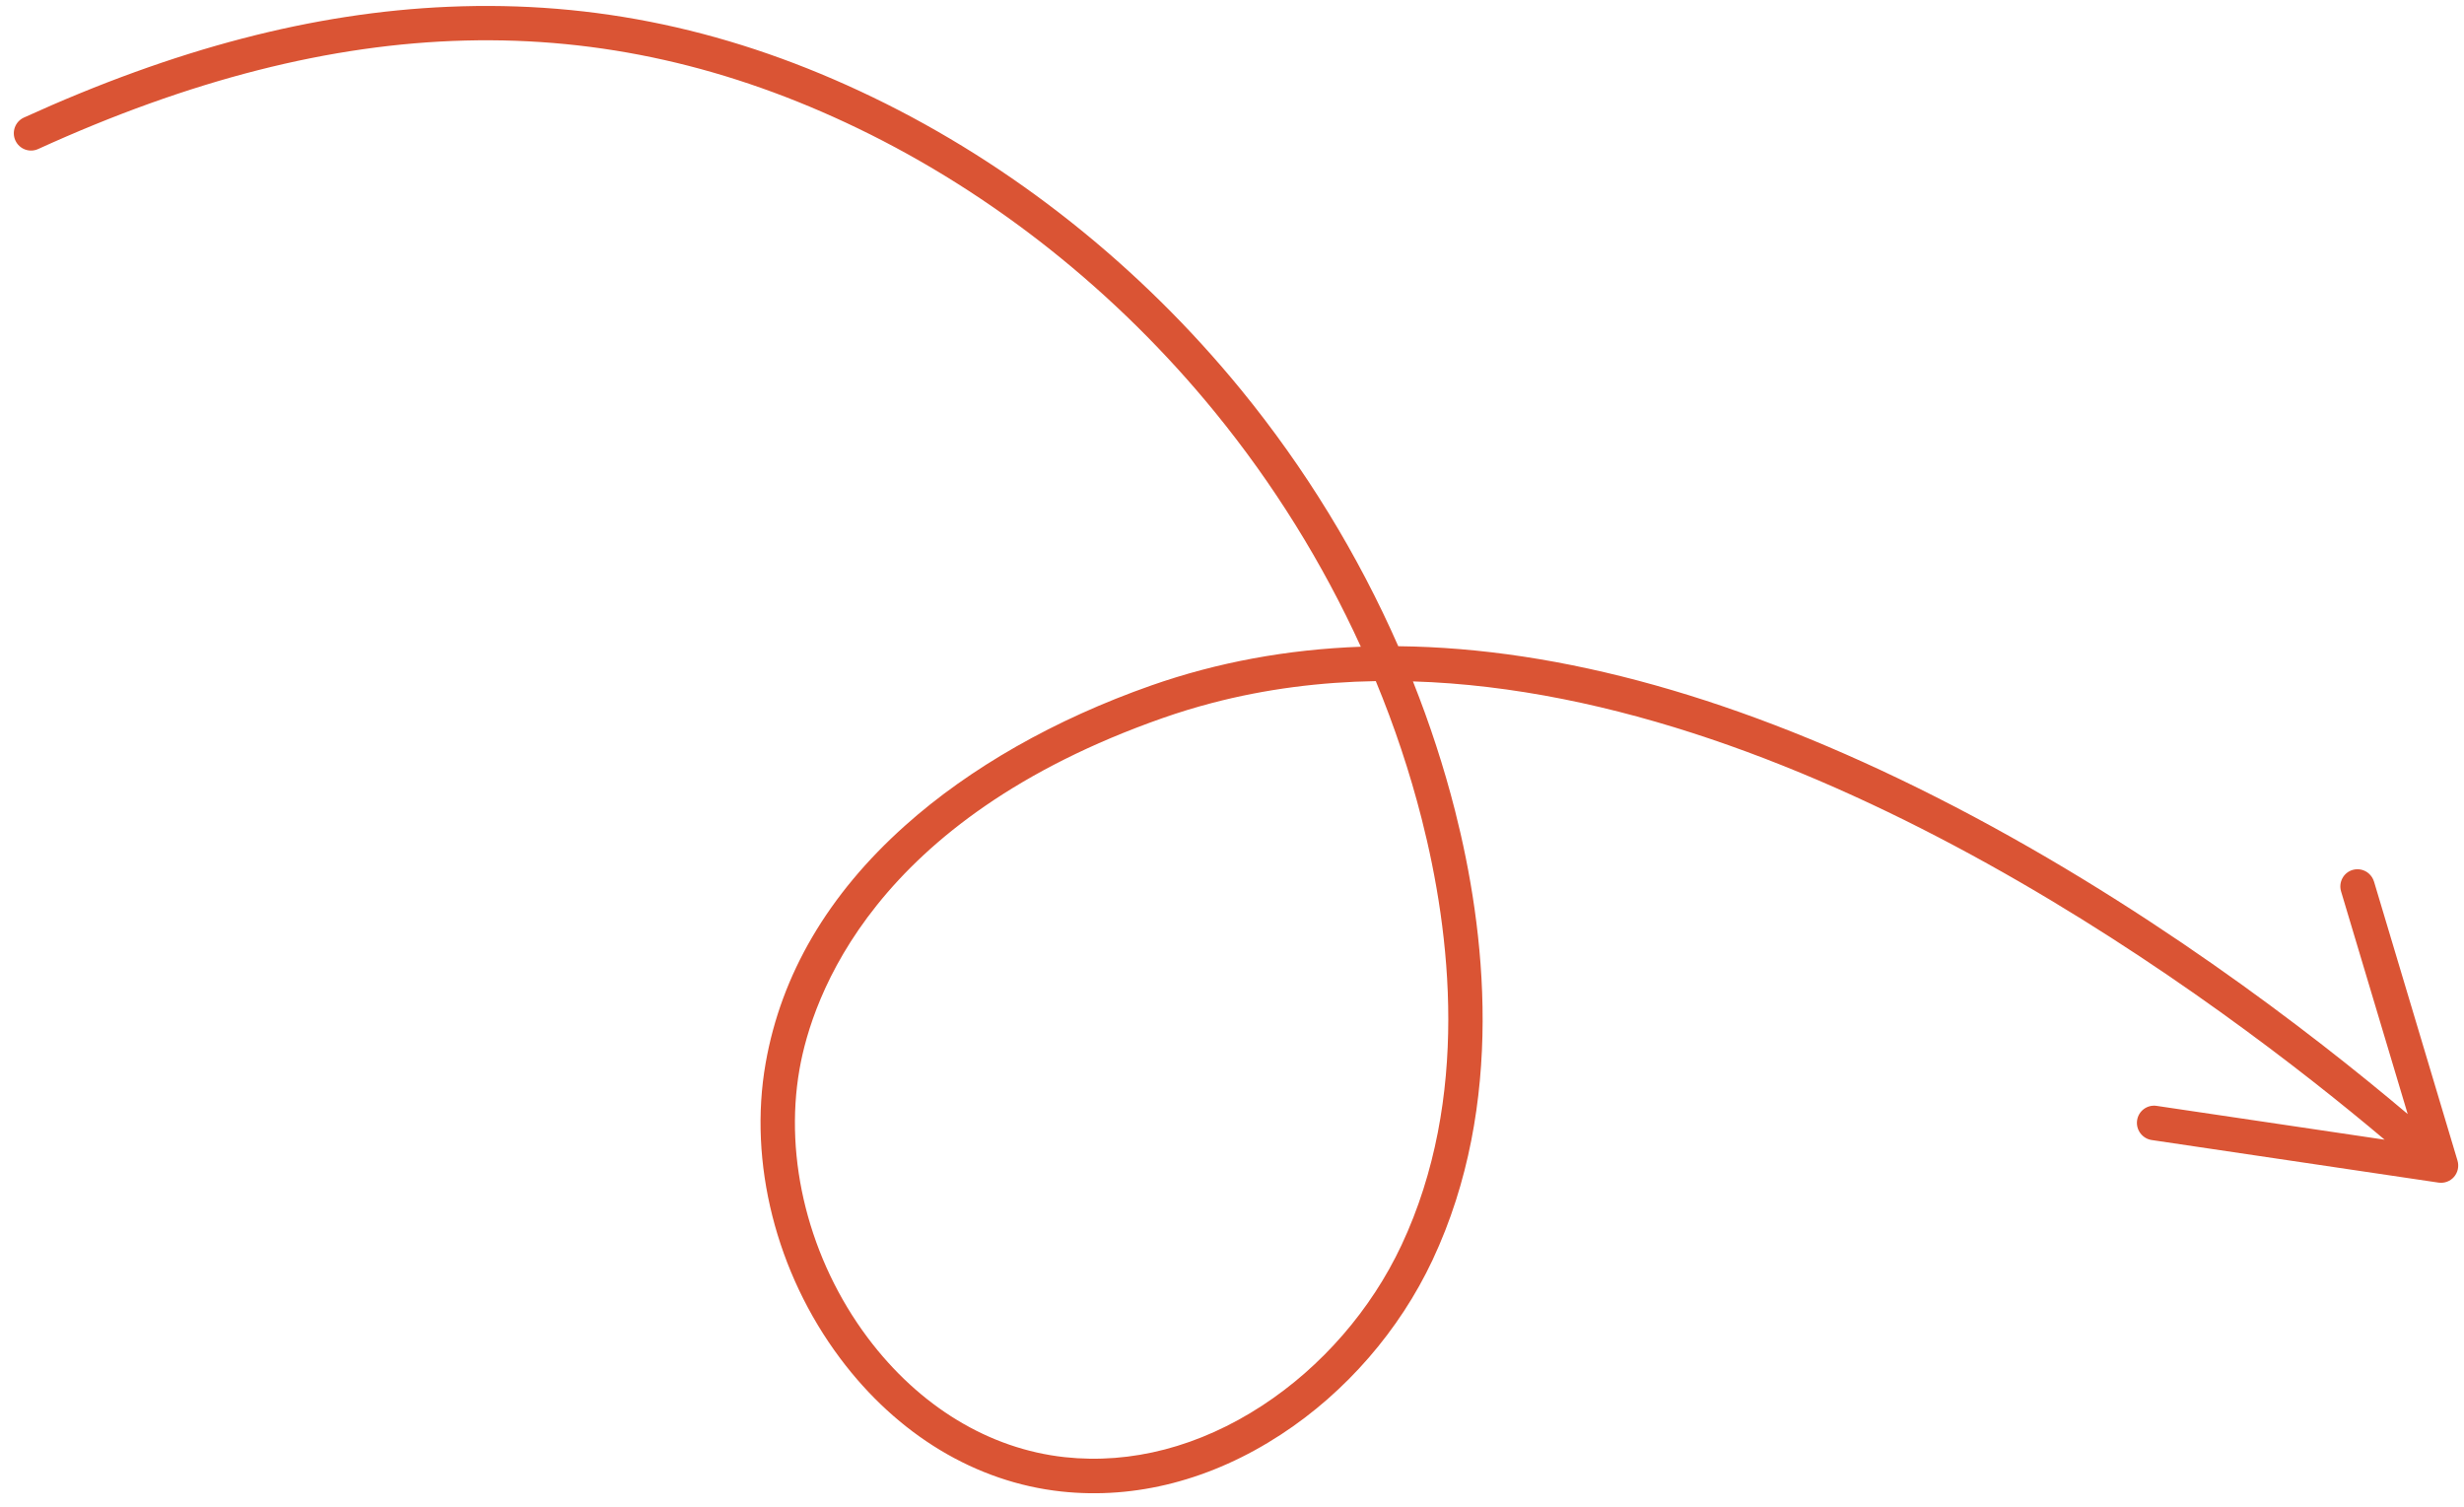 <?xml version="1.0" encoding="UTF-8"?> <svg xmlns="http://www.w3.org/2000/svg" width="157" height="96" viewBox="0 0 157 96" fill="none"><path d="M150.932 55.655C150.659 55.417 150.272 55.321 149.9 55.43C149.32 55.602 148.993 56.218 149.168 56.8L153.412 70.983C147.281 65.802 136.372 57.372 123.343 50.777C110.925 44.49 99.468 41.285 89.094 41.175C86.542 35.368 83.169 29.846 79.1 24.862C72.643 16.952 64.522 10.497 55.614 6.198C46.745 1.917 37.899 0.031 28.567 0.432C19.99 0.799 11.141 3.109 1.521 7.492C0.971 7.743 0.728 8.396 0.979 8.948C1.231 9.501 1.879 9.747 2.431 9.495C21.722 0.707 38.32 0.289 54.669 8.181C63.29 12.343 71.153 18.591 77.408 26.256C81.151 30.841 84.286 35.895 86.708 41.207C82.024 41.377 77.57 42.198 73.36 43.674C67.221 45.829 61.795 48.915 57.671 52.604C52.766 56.988 49.778 62.082 48.785 67.74C47.673 74.064 49.45 81.095 53.531 86.545C57.187 91.428 62.189 94.442 67.615 95.032C72.356 95.548 77.198 94.293 81.624 91.402C85.748 88.71 89.174 84.763 91.277 80.287C95.953 70.328 94.637 59.218 92.71 51.648C92.001 48.867 91.103 46.114 90.03 43.417C115.489 44.201 141.596 63.893 151.944 72.618L137.412 70.462C136.814 70.373 136.255 70.788 136.17 71.388C136.083 71.988 136.504 72.549 137.098 72.639L155.378 75.352C155.748 75.405 156.122 75.269 156.366 74.984C156.611 74.699 156.692 74.31 156.586 73.949L151.267 56.174C151.204 55.966 151.085 55.79 150.933 55.657L150.932 55.655ZM89.296 79.344C87.365 83.456 84.215 87.083 80.427 89.558C76.429 92.168 72.08 93.305 67.847 92.846C63.032 92.322 58.571 89.617 55.281 85.227C51.559 80.254 49.936 73.862 50.943 68.128C51.744 63.559 55.605 52.235 74.09 45.75C75.126 45.387 76.168 45.069 77.218 44.794C80.647 43.895 84.144 43.456 87.662 43.398C88.852 46.272 89.833 49.212 90.59 52.188C92.428 59.408 93.695 69.978 89.296 79.346L89.296 79.344Z" fill="#DA5434"></path></svg> 